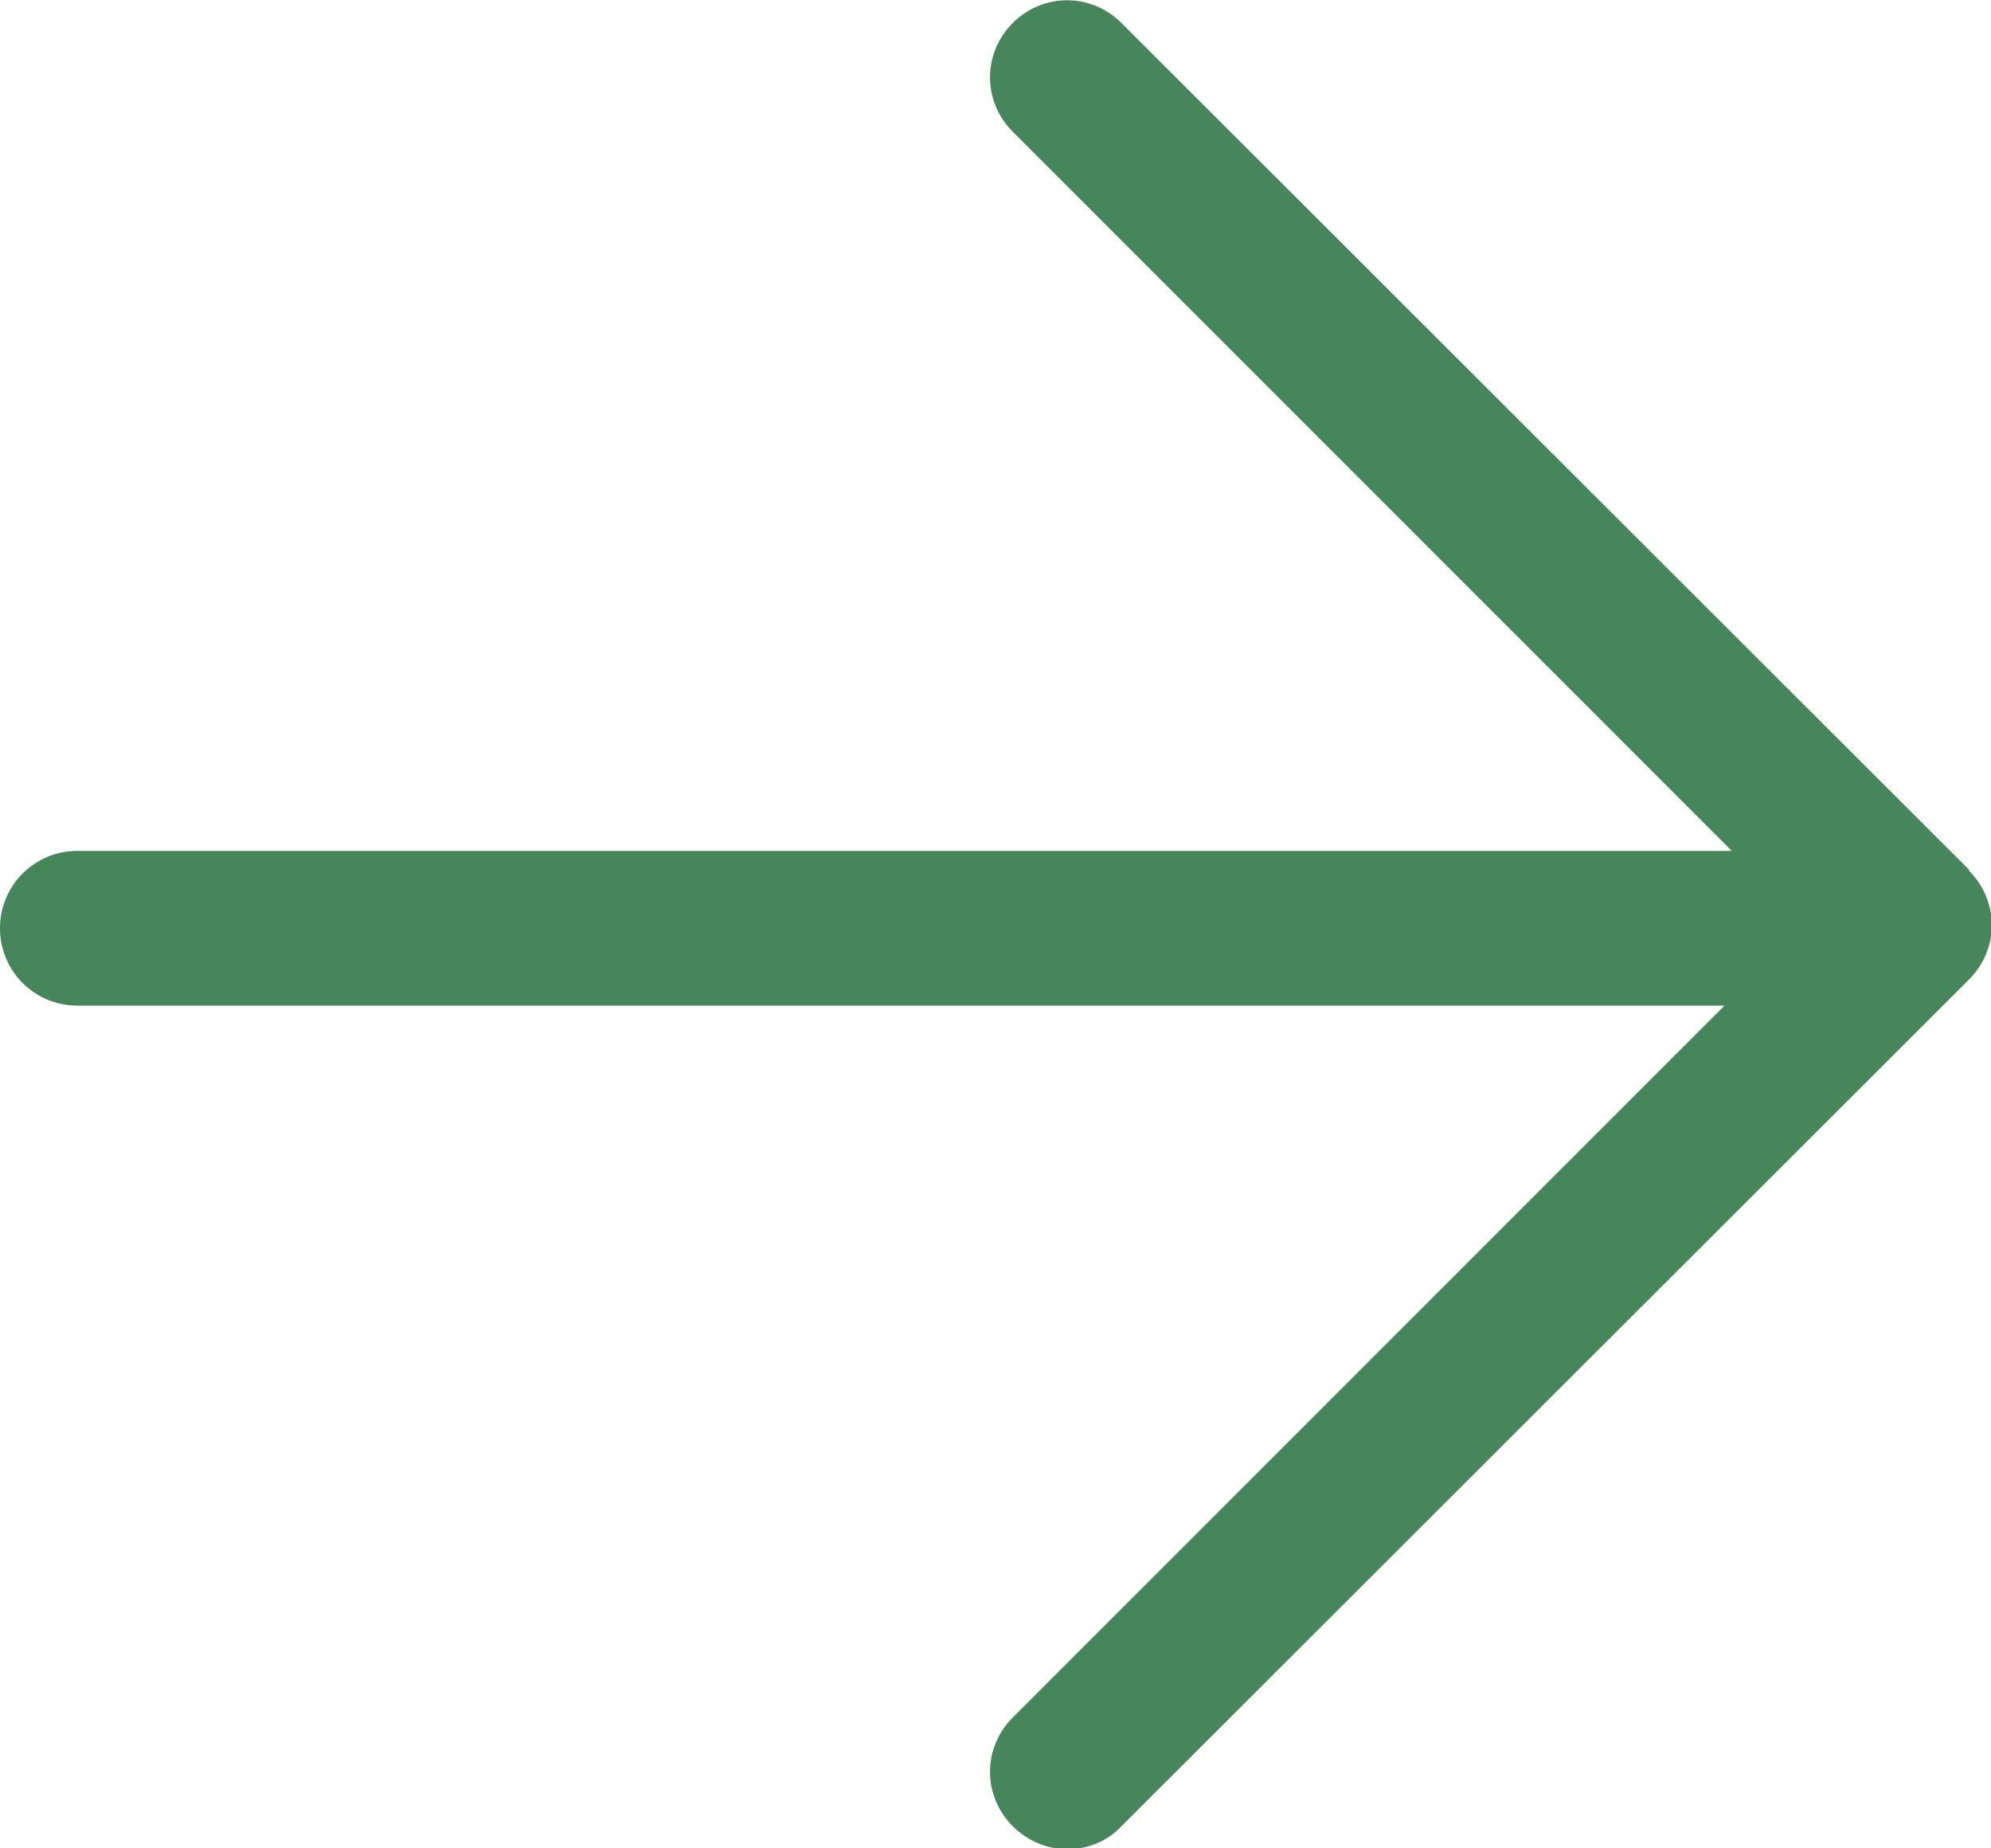 <?xml version="1.0" encoding="UTF-8"?>
<svg id="_レイヤー_2" data-name="レイヤー_2" xmlns="http://www.w3.org/2000/svg" width="19.05" height="17.68" viewBox="0 0 19.05 17.68">
  <defs>
    <style>
      .cls-1 {
        fill: #47855b;
      }
    </style>
  </defs>
  <g id="text">
    <path class="cls-1" d="M18.84,8.32L10.73.22c-.29-.29-.75-.29-1.04,0-.29.29-.29.75,0,1.04l6.88,6.88H.74c-.41,0-.74.33-.74.74s.33.74.74.74h15.76l-6.81,6.81c-.29.29-.29.75,0,1.04.14.14.33.22.52.22s.38-.07.52-.22l8.07-8.06s0,0,0,0l.04-.04c.29-.29.29-.75,0-1.04Z"/>
  </g>
</svg>